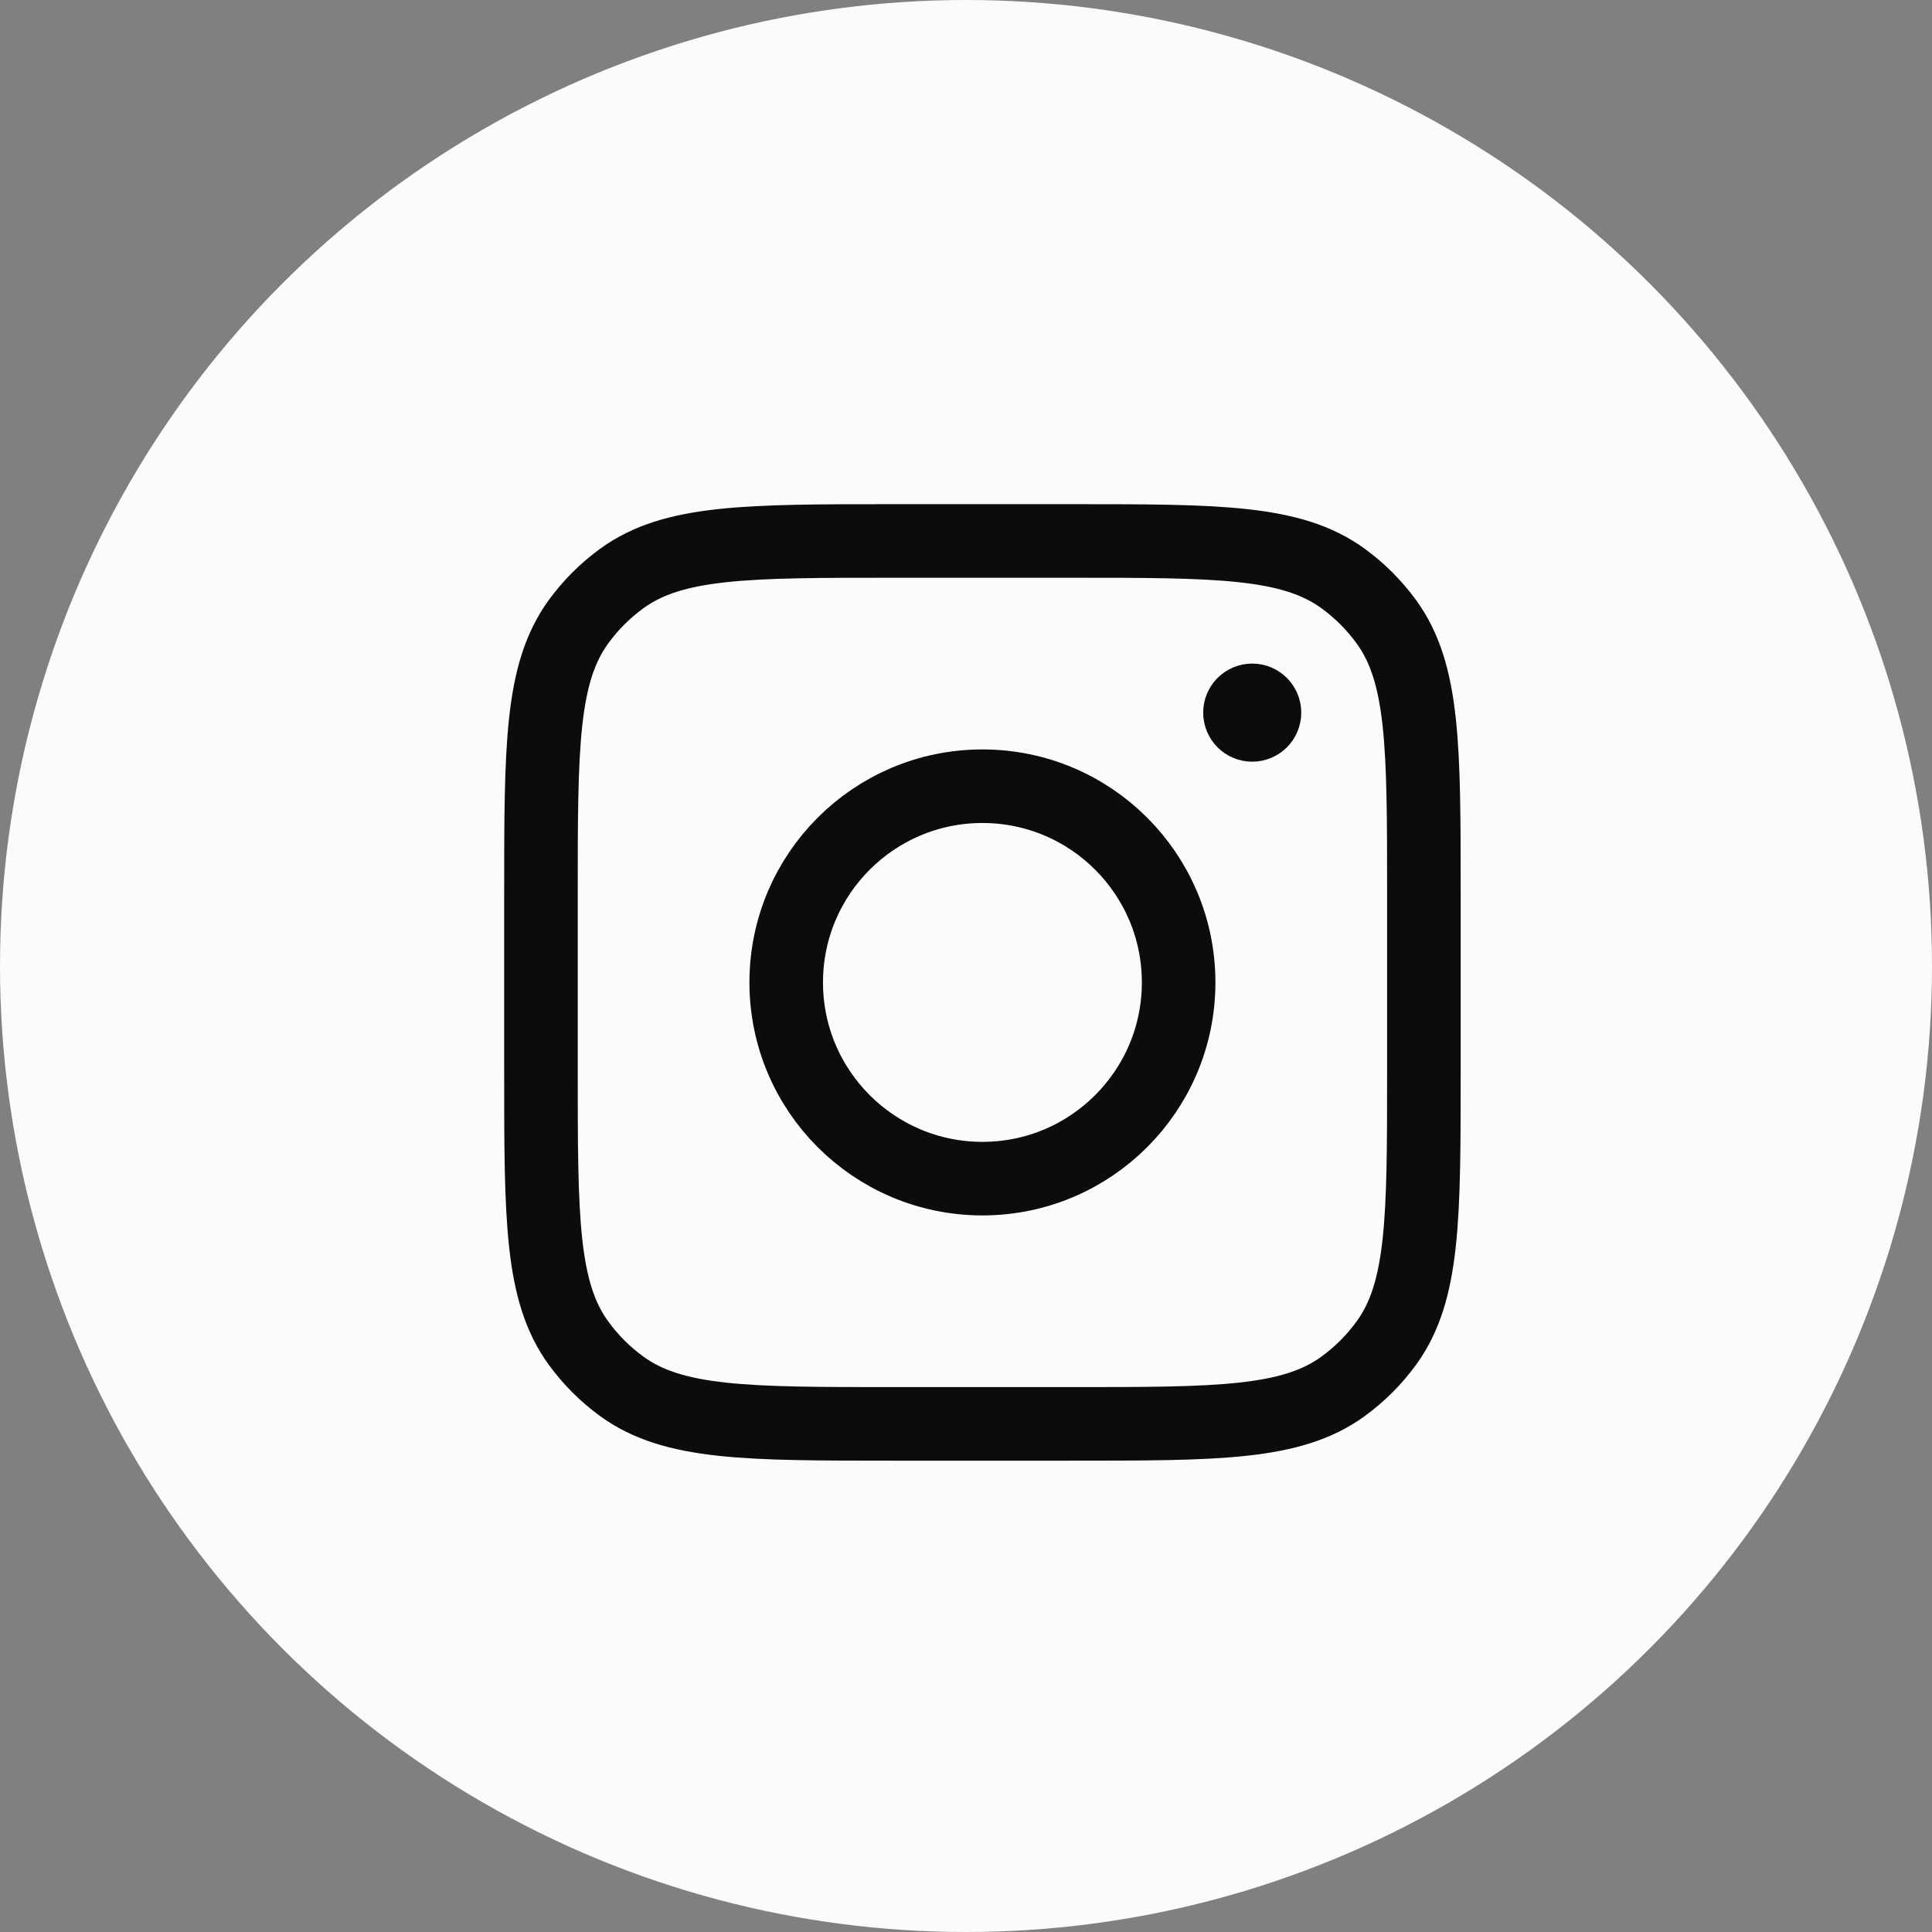 <svg width="50" height="50" viewBox="0 0 50 50" fill="none" xmlns="http://www.w3.org/2000/svg">
<rect x="0" y="0" width="50" height="50" fill="#808080" stroke="none"/>
<circle cx="25" cy="25" r="25" fill="#FBFBFB"/>
<path d="M32.407 17.808C32.758 17.808 33.042 18.092 33.042 18.443C33.042 18.793 32.758 19.078 32.407 19.078C32.057 19.078 31.773 18.793 31.773 18.443C31.773 18.092 32.057 17.808 32.407 17.808Z" fill="#292556" stroke="#0C0C0C" stroke-width="1.269"/>
<path d="M14 23.14C14 19.332 14 17.428 14.97 16.093C15.283 15.662 15.662 15.283 16.093 14.97C17.428 14 19.332 14 23.14 14H27.71C31.518 14 33.422 14 34.757 14.97C35.188 15.283 35.567 15.662 35.88 16.093C36.85 17.428 36.85 19.332 36.85 23.14V27.71C36.85 31.518 36.85 33.422 35.88 34.757C35.567 35.188 35.188 35.567 34.757 35.88C33.422 36.85 31.518 36.85 27.71 36.85H23.14C19.332 36.85 17.428 36.85 16.093 35.88C15.662 35.567 15.283 35.188 14.97 34.757C14 33.422 14 31.518 14 27.71V23.14Z" stroke="#0C0C0C" stroke-width="1.904" stroke-linejoin="round"/>
<path d="M30.503 25.425C30.503 28.229 28.229 30.503 25.425 30.503C22.621 30.503 20.347 28.229 20.347 25.425C20.347 22.621 22.621 20.347 25.425 20.347C28.229 20.347 30.503 22.621 30.503 25.425Z" stroke="#0C0C0C" stroke-width="1.904" stroke-linejoin="round"/>
</svg>
